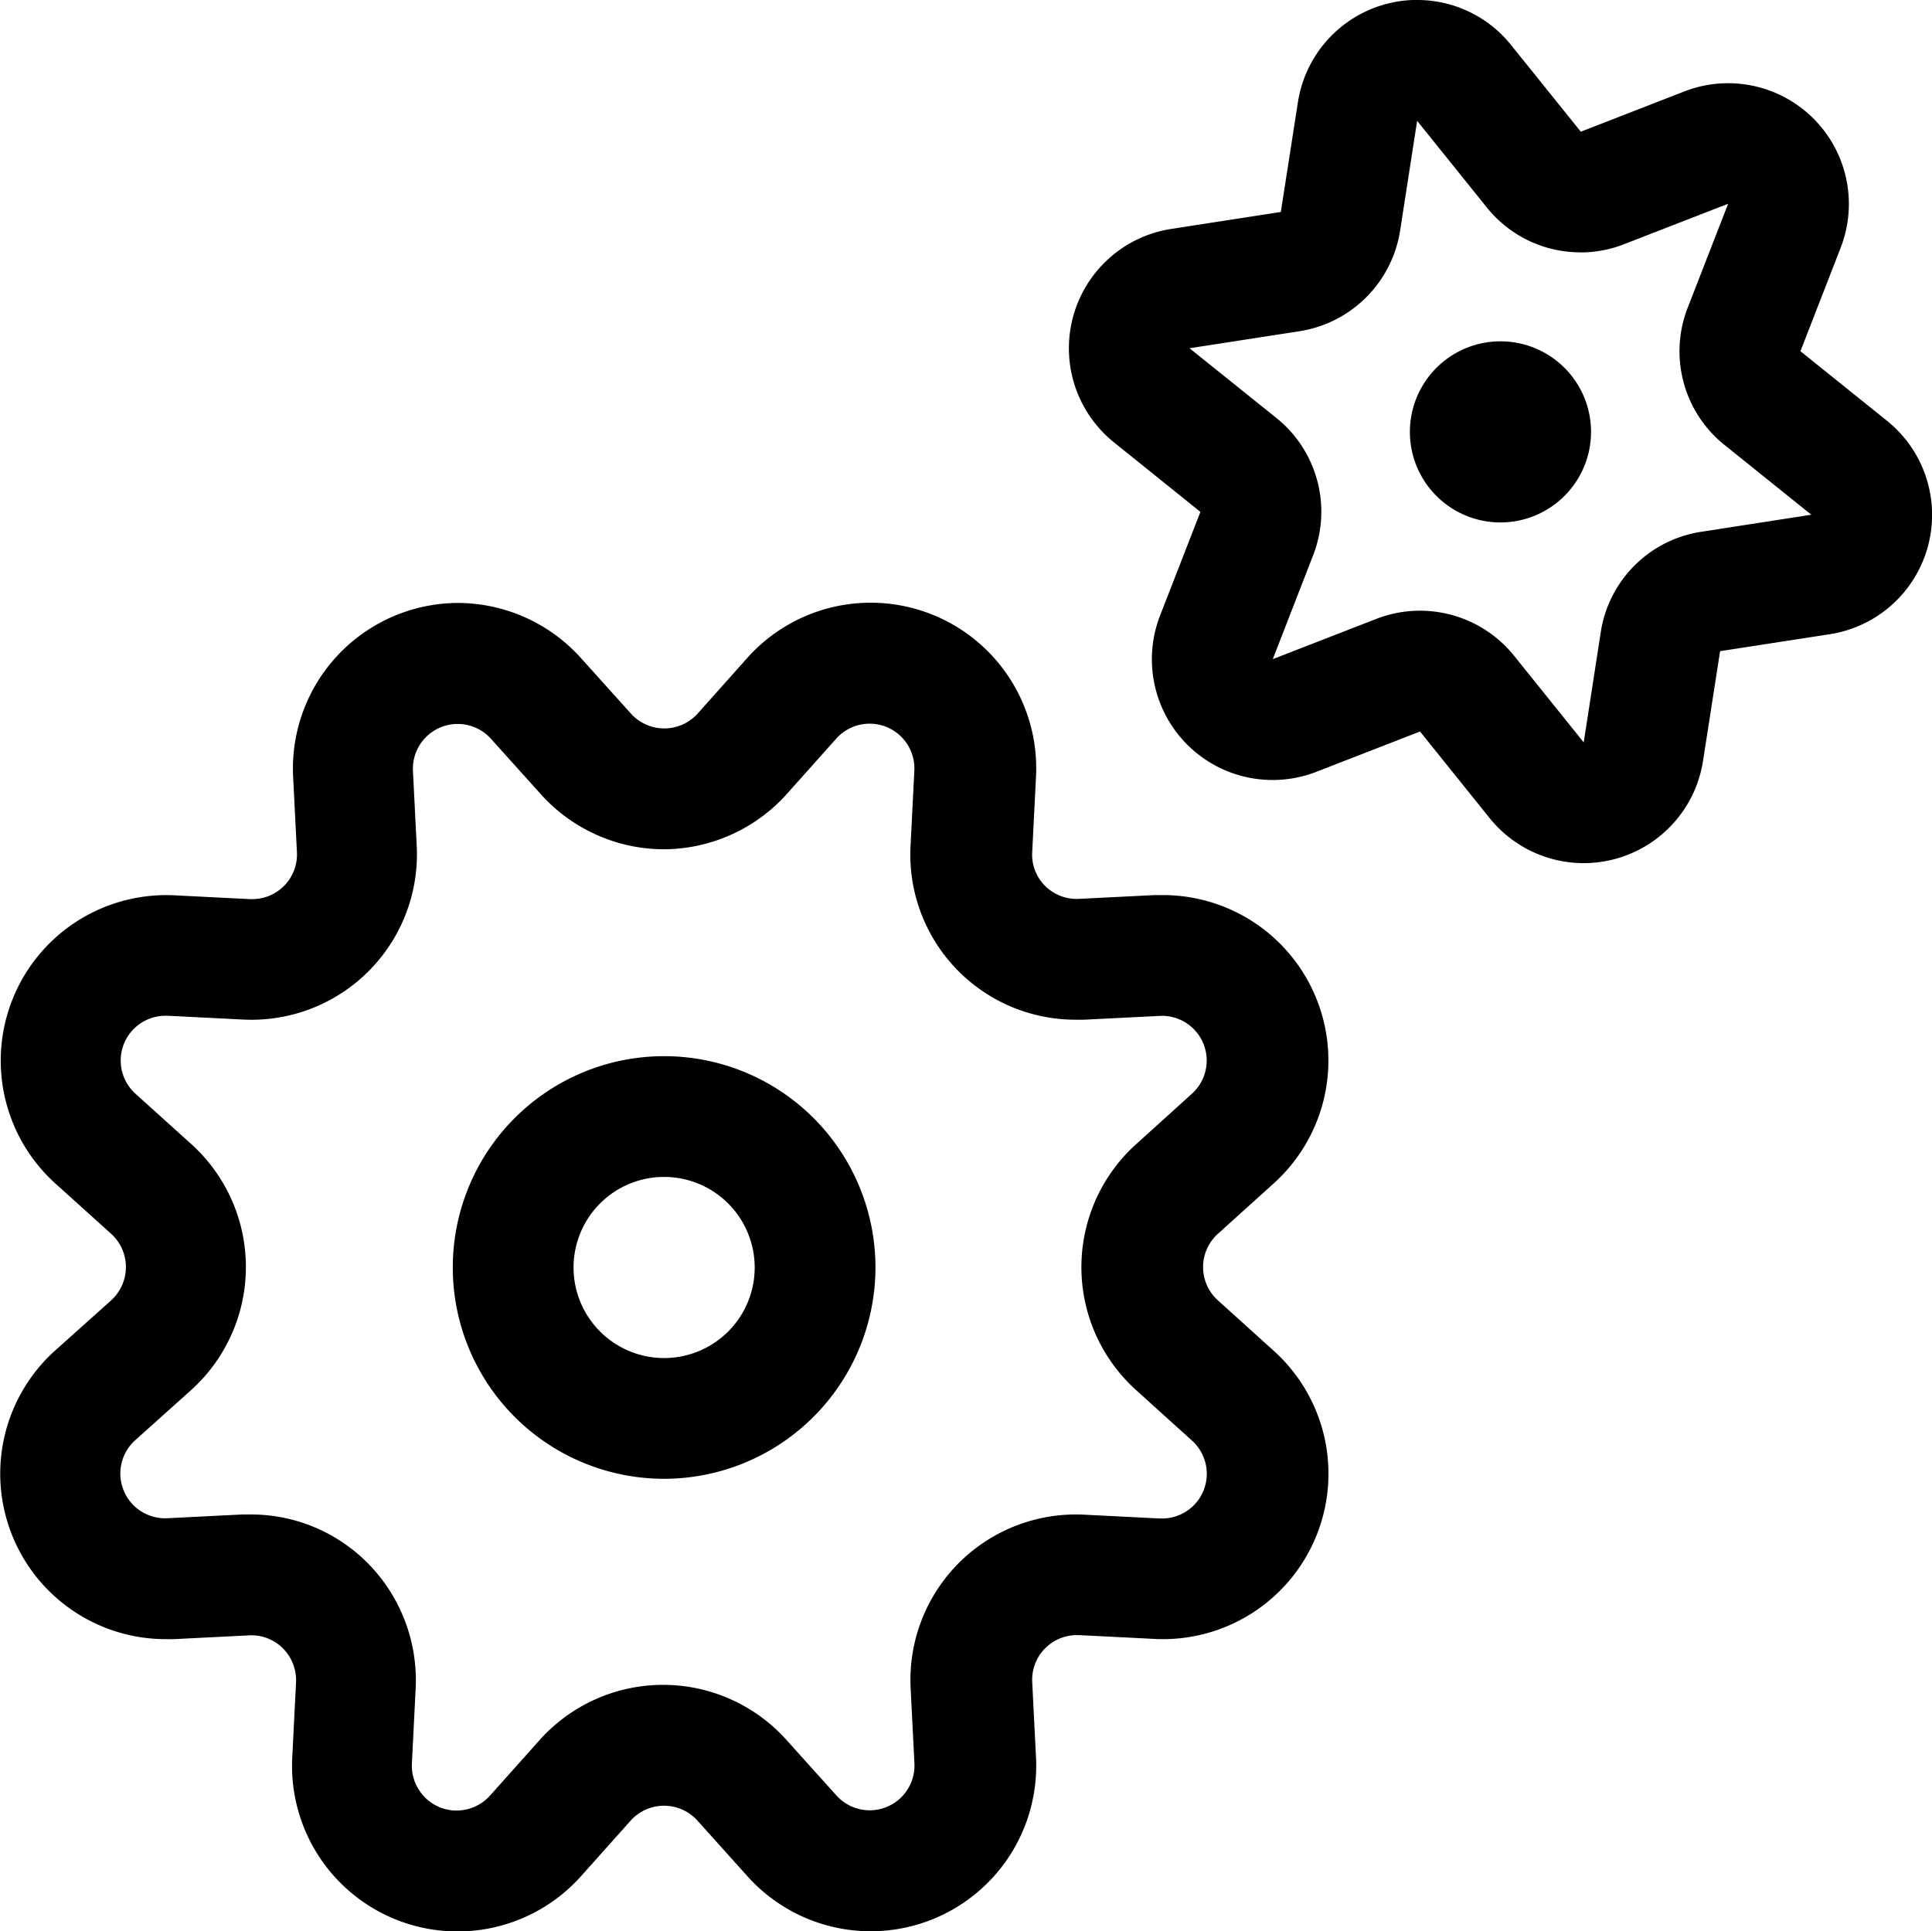 <svg xmlns="http://www.w3.org/2000/svg" width="23.997" height="23.989" viewBox="0 0 23.997 23.989"><g transform="translate(-495.006 -1563.01)"><path d="M500.69,1570.5a2.06,2.06,0,0,1,1.525.677l.63.7a.558.558,0,0,0,.824,0l.624-.7a2.056,2.056,0,0,1,3.581,1.48l-.047.934a.549.549,0,0,0,.159.423.556.556,0,0,0,.42.162l.939-.047.107,0a2.055,2.055,0,0,1,1.374,3.582l-.693.626a.556.556,0,0,0,0,.826l.694.627a2.055,2.055,0,0,1-1.483,3.579l-.932-.047h-.03a.555.555,0,0,0-.555.584l.047.935a2.056,2.056,0,0,1-3.579,1.482l-.629-.7a.558.558,0,0,0-.824,0l-.625.7a2.056,2.056,0,0,1-3.581-1.48l.047-.934a.563.563,0,0,0-.163-.423.553.553,0,0,0-.42-.161l-.935.047-.1,0a2.056,2.056,0,0,1-1.378-3.582l.7-.627a.558.558,0,0,0,0-.826l-.694-.626a2.056,2.056,0,0,1,1.482-3.579l.934.047h.03a.555.555,0,0,0,.555-.584l-.047-.935a2.057,2.057,0,0,1,2.053-2.16Zm2.565,3.06a2.06,2.06,0,0,1-1.525-.677l-.63-.7a.556.556,0,0,0-.965.4l.047.934a2.055,2.055,0,0,1-2.159,2.158l-.933-.047h-.029a.556.556,0,0,0-.373.968l.695.627a2.058,2.058,0,0,1,0,3.052l-.7.628a.556.556,0,0,0,.4.967l.934-.047.1,0a2.045,2.045,0,0,1,1.452.6,2.068,2.068,0,0,1,.6,1.558l-.047.935a.559.559,0,0,0,.343.543.552.552,0,0,0,.211.042.559.559,0,0,0,.414-.183l.625-.7a2.058,2.058,0,0,1,3.054,0l.63.7a.556.556,0,0,0,.965-.4l-.047-.934a2.055,2.055,0,0,1,2.159-2.158l.933.047h.031a.555.555,0,0,0,.371-.968l-.695-.628a2.056,2.056,0,0,1,0-3.052l.693-.627a.555.555,0,0,0-.4-.968l-.936.047c-.034,0-.073,0-.111,0a2.051,2.051,0,0,1-2.046-2.166l.047-.929a.556.556,0,0,0-.967-.4l-.625.7A2.064,2.064,0,0,1,503.255,1573.56Z"/><path d="M503.255,1581.38a2.625,2.625,0,1,1,2.625-2.625A2.628,2.628,0,0,1,503.255,1581.38Zm0-3.75a1.125,1.125,0,1,0,1.125,1.125A1.126,1.126,0,0,0,503.255,1577.63Z"/><path d="M513.643,1569.5a1.125,1.125,0,1,1,1.125-1.125A1.126,1.126,0,0,1,513.643,1569.5Z"/><path d="M512.607,1563.01a1.492,1.492,0,0,1,1.17.562l.864,1.074,1.285-.5a1.5,1.5,0,0,1,1.943,1.94l-.5,1.287,1.075.864a1.5,1.5,0,0,1-.708,2.651l-1.365.211-.212,1.363a1.5,1.5,0,0,1-2.652.709l-.863-1.074-1.286.5a1.5,1.5,0,0,1-1.942-1.943l.5-1.285-1.075-.865a1.5,1.5,0,0,1,.712-2.65l1.362-.211.212-1.363a1.5,1.5,0,0,1,1.481-1.271Zm2.034,3.135a1.49,1.49,0,0,1-1.17-.561l-.863-1.073-.211,1.361a1.5,1.5,0,0,1-1.253,1.253l-1.363.211,1.076.864a1.493,1.493,0,0,1,.458,1.711l-.5,1.287,1.286-.5a1.5,1.5,0,0,1,1.712.459l.864,1.075.211-1.364a1.489,1.489,0,0,1,1.256-1.253l1.36-.211-1.075-.864a1.491,1.491,0,0,1-.458-1.714l.5-1.285-1.286.5A1.5,1.5,0,0,1,514.641,1566.146Z"/></g></svg>